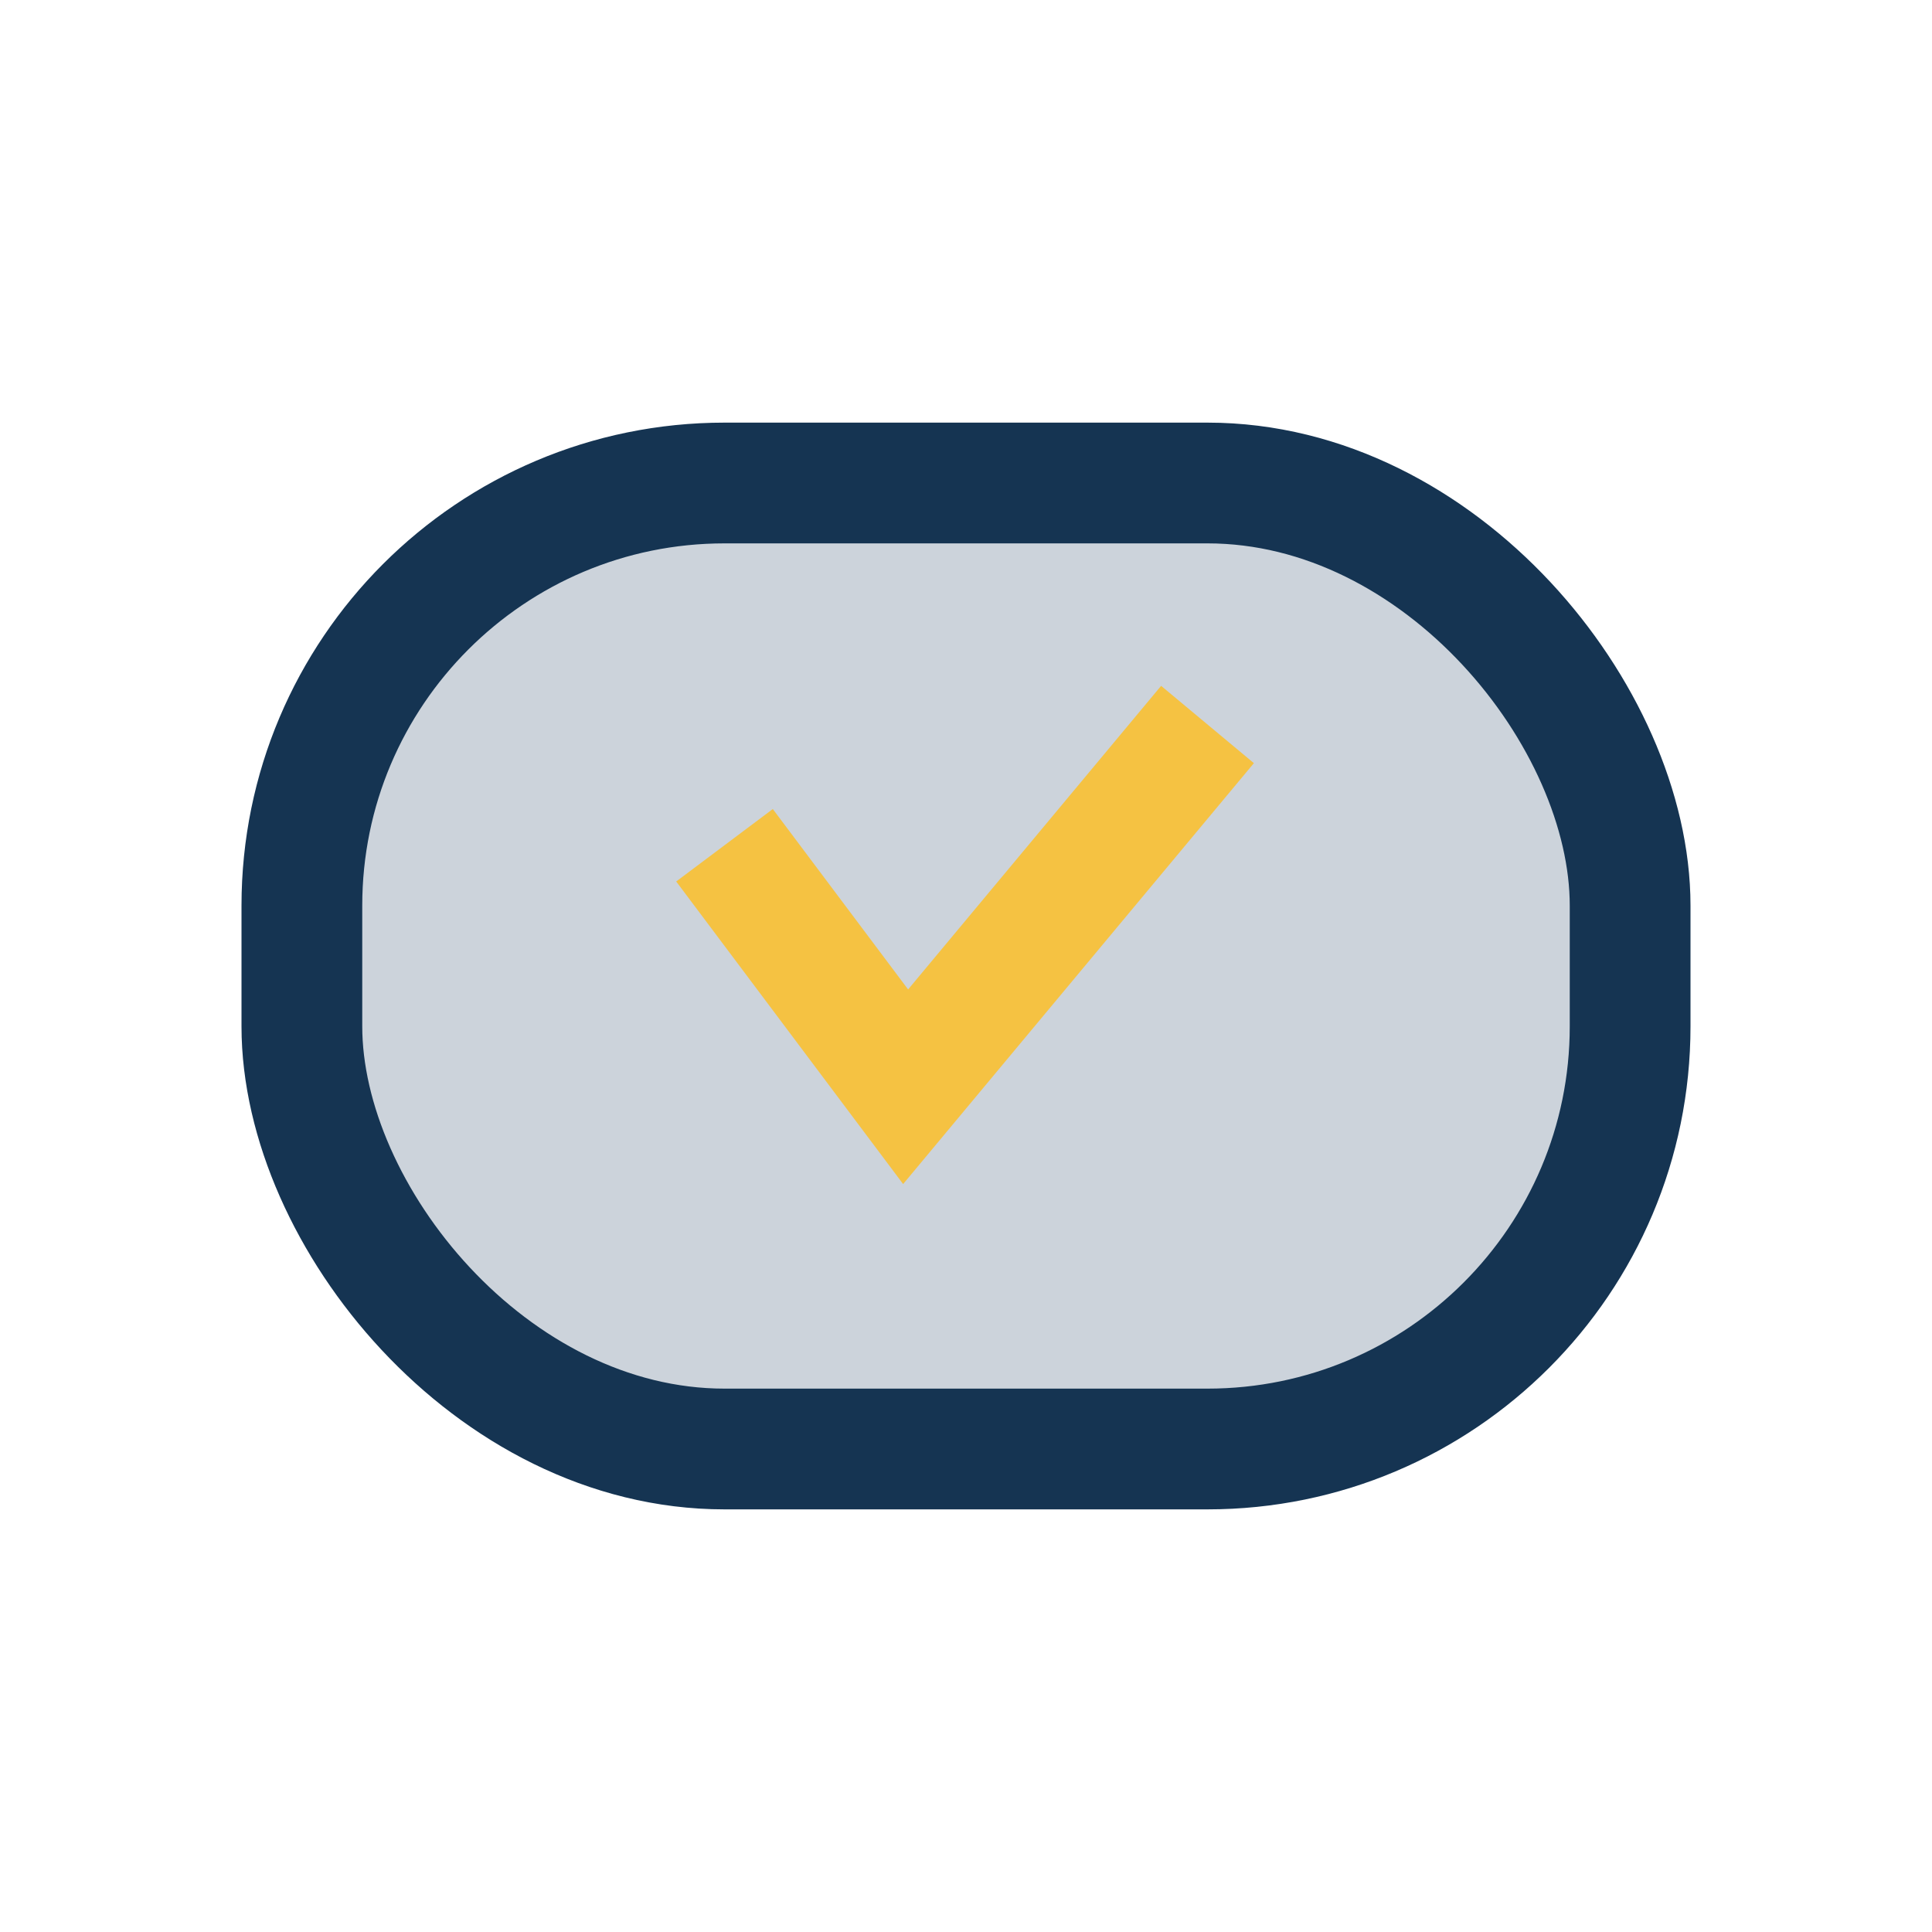 <?xml version="1.0" encoding="UTF-8"?>
<svg xmlns="http://www.w3.org/2000/svg" width="32" height="32" viewBox="0 0 32 32"><rect x="5" y="8" width="22" height="16" rx="7" fill="#CCD3DB" stroke="#153452" stroke-width="2"/><path d="M12 14l3 4 5-6" stroke="#F5C242" stroke-width="2" fill="none"/></svg>